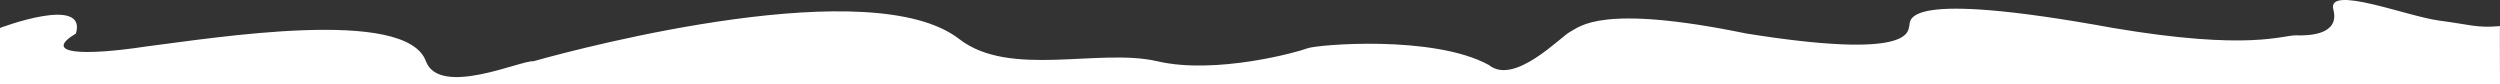<svg xmlns="http://www.w3.org/2000/svg" width="1350" height="45.59" viewBox="0 0 1350 45.59">
  <rect x="0" y="0" width="1350" height="45.59" fill="#333333" stroke="none"/>
  <defs>
    <style>
      .cls-1 {
        fill: #ffffff;
        fill-rule: evenodd;
      }
    </style>
  </defs>
  <path id="location-wave" class="cls-1" d="M1974,2450.5H624V2420s47.2-17.89,41,3c-18.312,11.01,3.5,12.23,38,7,36.729-4.6,140.372-21.47,151,8,7.44,19.58,51.844-.79,58,0,28.778-8.14,183.193-48.33,230-12,27.25,21.14,75.55,4.68,107,12s75.99-5,81-7,68-7.4,98,9c13.74,11.3,38.89-15.44,44-18s16.34-15.2,95,1c89.17,14.28,87.14-.94,88-4s-5.49-20.11,110,1c74.06,12.5,91.49,3.77,99,4s23.57-.51,20-14,40.15,3.82,57,6,20.38,4.14,33,3c-0.12-.24,0,31,0,31v0.5Z" transform="translate(-624 -2404.91)"/>
</svg>
